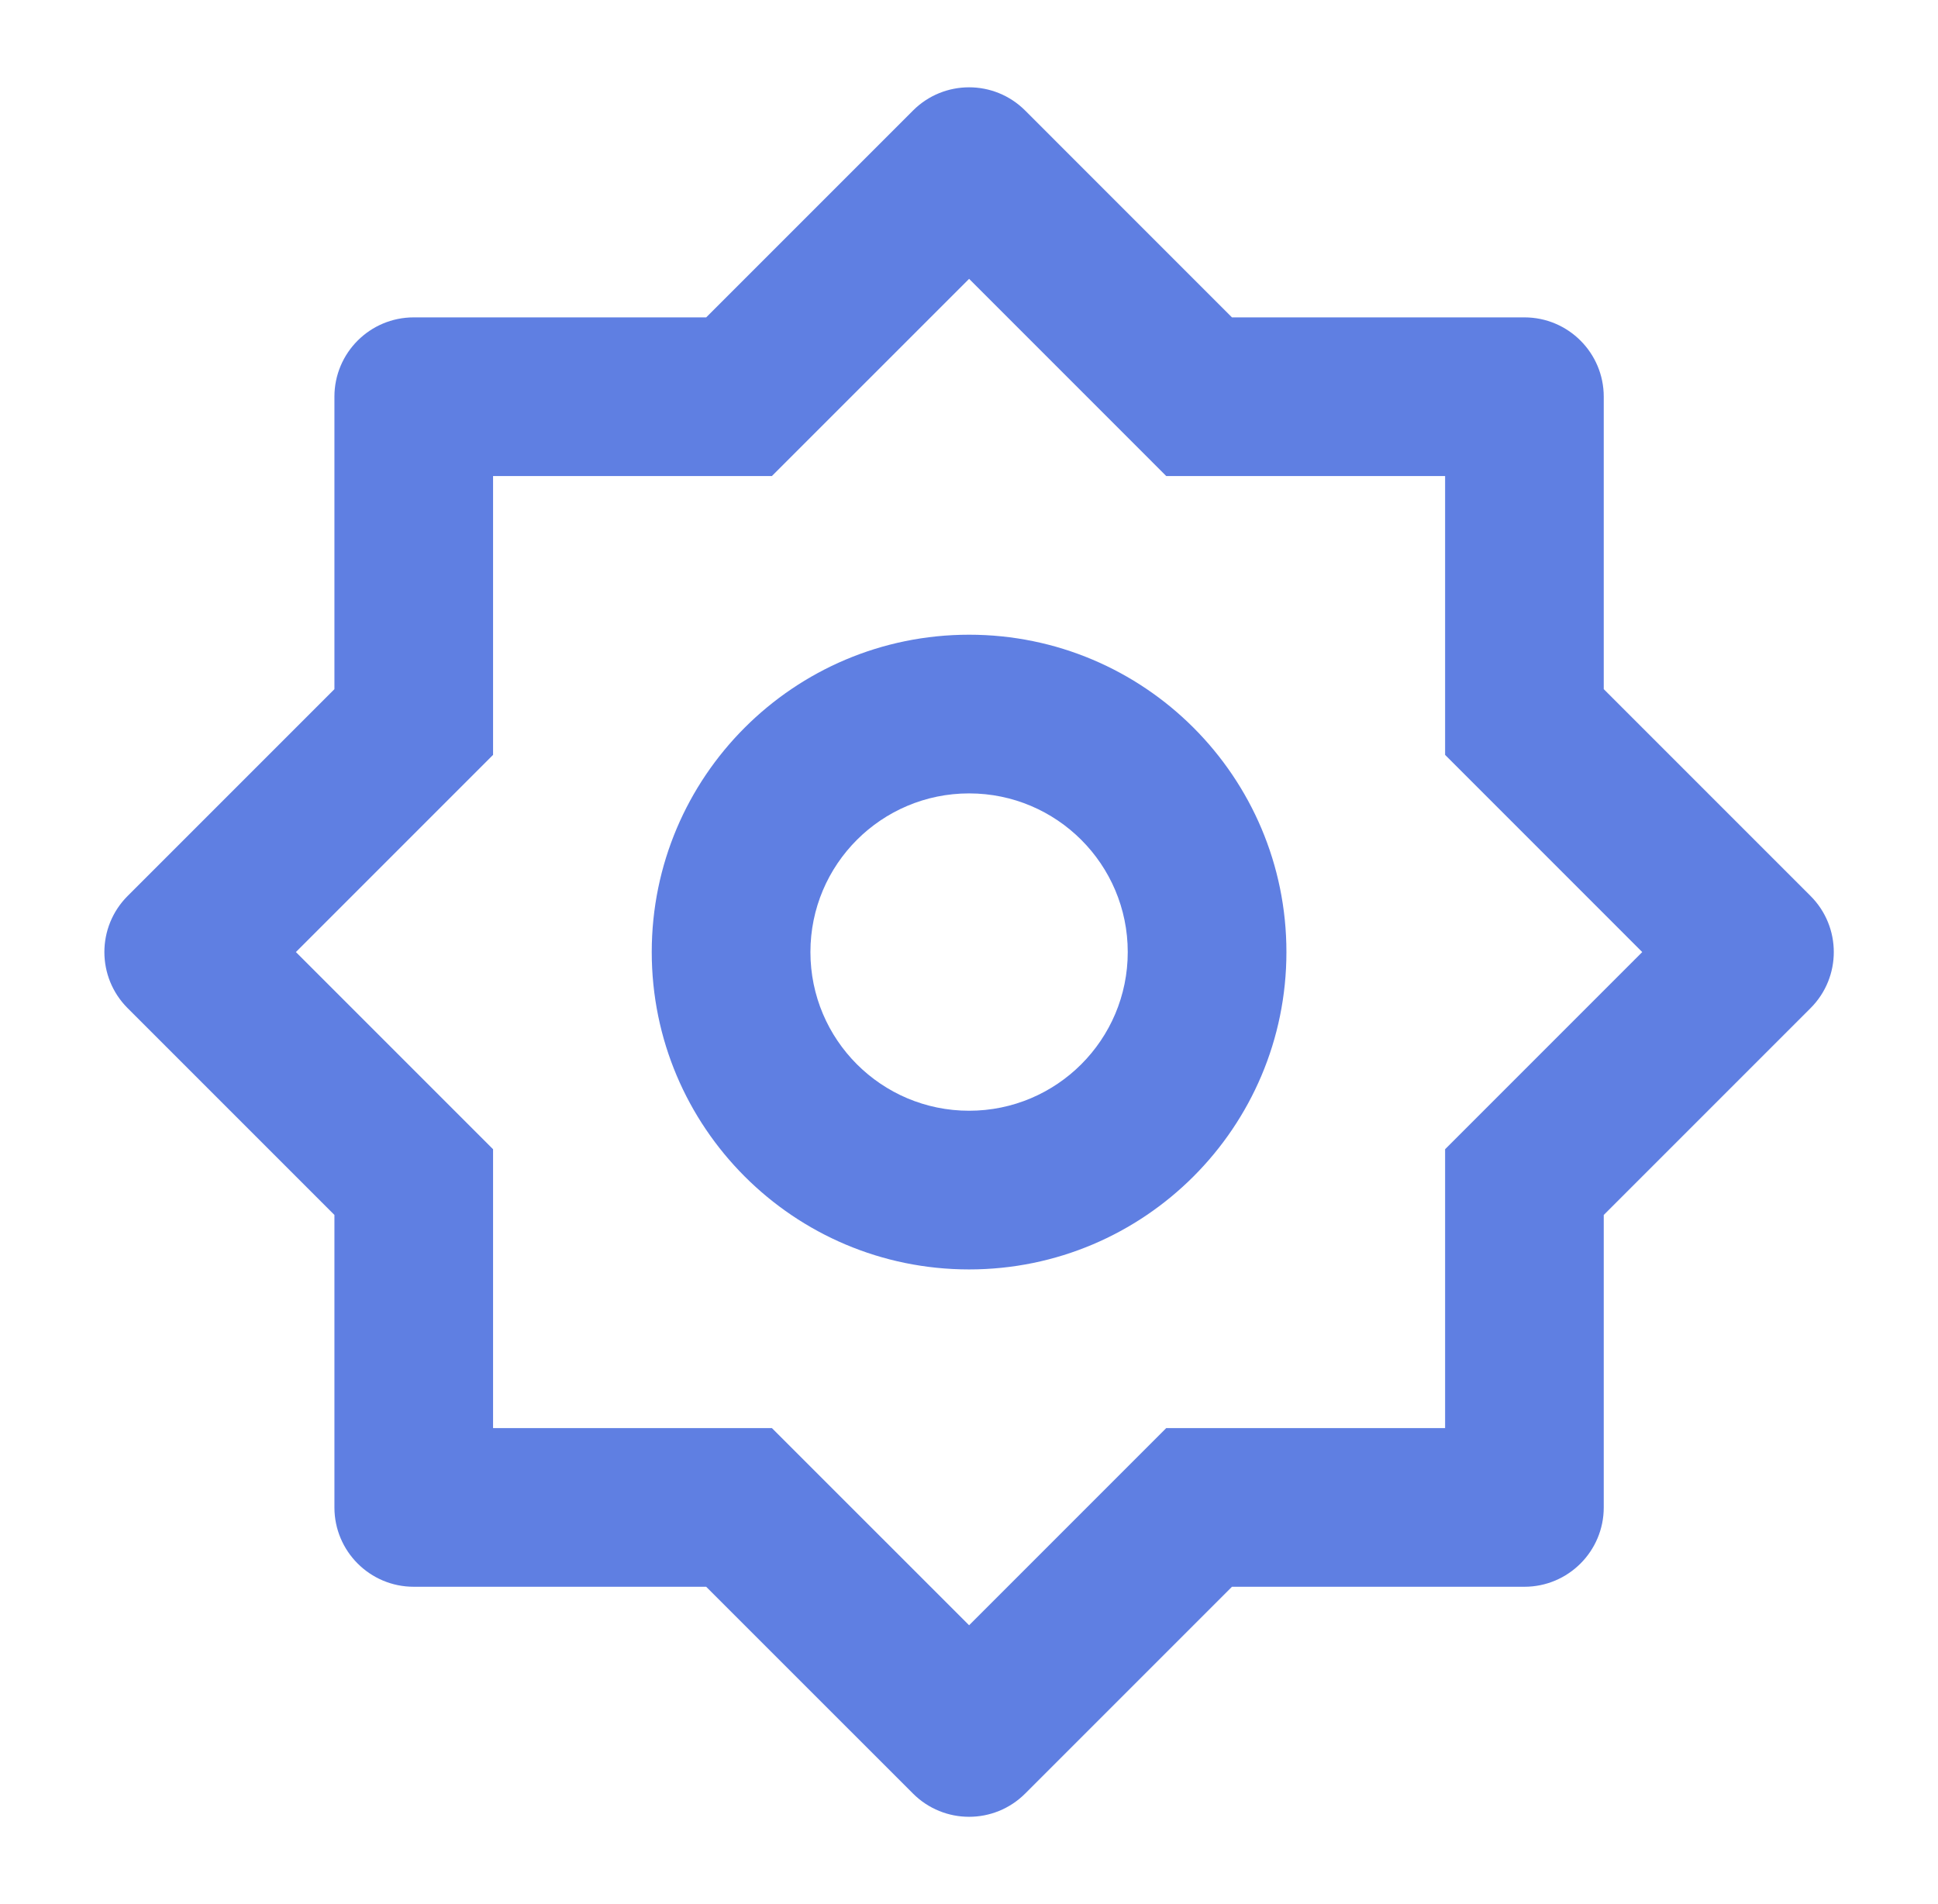 <svg width="57" height="56" viewBox="0 0 57 56" fill="none" xmlns="http://www.w3.org/2000/svg">
<path d="M20.77 9.334L26.853 3.251C27.764 2.34 29.241 2.34 30.152 3.251L36.234 9.334H44.836C46.124 9.334 47.169 10.378 47.169 11.667V20.268L53.251 26.35C54.163 27.262 54.163 28.739 53.251 29.65L47.169 35.732V44.334C47.169 45.622 46.124 46.667 44.836 46.667H36.234L30.152 52.749C29.241 53.66 27.764 53.66 26.853 52.749L20.77 46.667H12.169C10.88 46.667 9.836 45.622 9.836 44.334V35.732L3.754 29.65C2.842 28.739 2.842 27.262 3.754 26.35L9.836 20.268V11.667C9.836 10.378 10.88 9.334 12.169 9.334H20.77ZM14.502 14V22.201L8.703 28L14.502 33.799V42H22.703L28.503 47.799L34.301 42H42.503V33.799L48.301 28L42.503 22.201V14H34.301L28.503 8.201L22.703 14H14.502ZM28.503 37.334C23.348 37.334 19.169 33.155 19.169 28C19.169 22.846 23.348 18.667 28.503 18.667C33.657 18.667 37.836 22.846 37.836 28C37.836 33.155 33.657 37.334 28.503 37.334ZM28.503 32.667C31.08 32.667 33.169 30.578 33.169 28C33.169 25.423 31.08 23.334 28.503 23.334C25.925 23.334 23.836 25.423 23.836 28C23.836 30.578 25.925 32.667 28.503 32.667Z" fill="#5F7FE2"/>
</svg>
